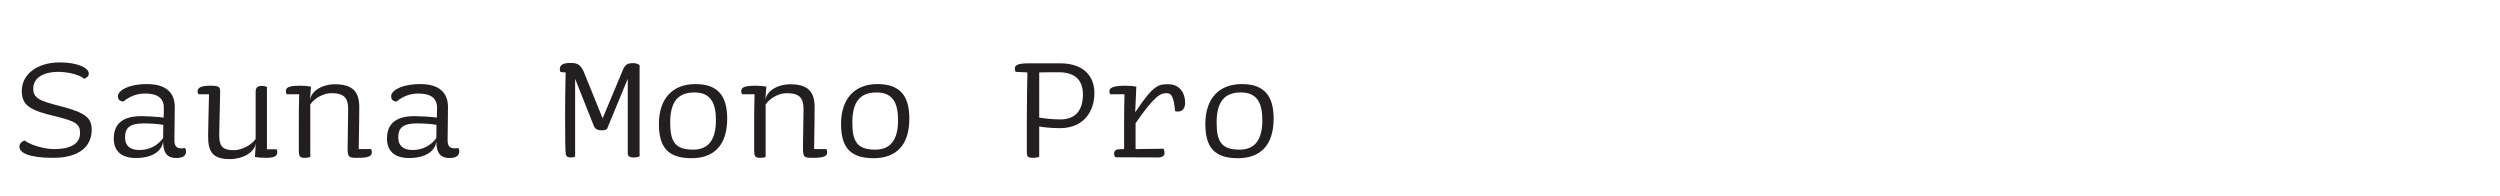 <?xml version="1.0" encoding="utf-8"?>
<!-- Generator: Adobe Illustrator 15.0.0, SVG Export Plug-In . SVG Version: 6.00 Build 0)  -->
<!DOCTYPE svg PUBLIC "-//W3C//DTD SVG 1.0//EN" "http://www.w3.org/TR/2001/REC-SVG-20010904/DTD/svg10.dtd">
<svg version="1.0" id="Layer_1" xmlns="http://www.w3.org/2000/svg" xmlns:xlink="http://www.w3.org/1999/xlink" x="0px" y="0px"
	 width="700px" height="55px" viewBox="0 0 700 55" enable-background="new 0 0 700 55" xml:space="preserve">
<g id="sauna_mono_svg">
	<g>
		<path fill="#231F20" d="M14.867,44.193c-6.578,0-9.434-1.325-9.434-3.161c0-0.612,0.459-1.377,1.479-1.683
			c1.581,1.274,5.559,2.396,8.159,2.396c5.1,0,7.343-1.734,7.343-4.487c0-2.447-0.969-3.264-7.088-4.742
			c-6.884-1.632-9.23-2.957-9.23-7.089c0-4.182,3.723-7.955,10.709-7.955c4.743,0,8.057,1.479,8.057,3.111
			c0,0.714-0.51,1.173-1.275,1.479c-1.632-1.376-5.15-1.938-7.19-1.938c-4.539,0-7.088,1.836-7.088,4.691
			c0,2.754,1.887,3.468,7.955,4.998c6.782,1.785,8.414,3.265,8.414,6.527C25.678,41.032,22.16,44.193,14.867,44.193z"/>
		<path fill="#231F20" d="M52.096,42.409c0,0.815-0.459,1.836-2.703,1.836c-2.295,0-3.723-1.071-3.723-4.69
			c-0.306,2.805-3.06,4.69-7.649,4.69c-4.487,0-6.17-2.397-6.17-5.405c0-3.52,1.734-6.324,7.751-6.324
			c1.326,0,4.283,0.153,6.221,0.408l0.051-2.601c0.051-2.855-1.785-4.13-5.201-4.13c-2.193,0-4.131,0.612-6.17,2.245
			c-1.122-0.153-1.479-0.664-1.479-1.53c0-1.53,2.907-3.366,8.159-3.366c5.1,0,7.751,2.244,7.751,6.425l-0.102,9.077
			c-0.051,1.633,0.408,2.5,1.989,2.5c0.306,0,0.612-0.052,0.969-0.104C51.943,41.594,52.096,42.001,52.096,42.409z M40.265,34.557
			c-3.875,0-5.252,1.172-5.252,3.926c0,2.144,1.224,3.52,3.978,3.52c2.856,0,5.1-1.225,6.681-3.314l0.051-3.723
			C44.09,34.658,41.948,34.557,40.265,34.557z"/>
		<path fill="#231F20" d="M55.566,26.397c-0.153-0.255-0.255-0.51-0.255-0.816c0-0.969,0.918-1.581,3.417-1.581
			c2.855,0,2.907,0.306,2.907,2.091c0,1.581-0.255,10.097-0.255,11.474c0,3.01,0.561,4.488,4.08,4.488
			c2.142,0,4.946-1.377,6.119-3.162V25.683c0-1.122,0.51-1.632,1.734-1.632c0.663,0,1.02,0.102,1.428,0.306v17.44h2.703
			c0.153,0.204,0.204,0.459,0.204,0.816c0,1.224-1.071,1.58-3.264,1.58c-1.275,0-2.294-0.103-3.009-0.254l0.255-3.929
			c-0.255,2.703-3.774,4.539-7.19,4.539c-4.743,0-6.17-1.836-6.17-6.374c0-1.836,0.153-7.395,0.255-11.78L55.566,26.397
			L55.566,26.397z"/>
		<path fill="#231F20" d="M100.138,44.193c-2.499,0-2.805-0.103-2.805-2.805c0-1.58,0.153-9.435,0.153-10.812
			c0-3.162-1.122-4.487-4.743-4.487c-2.142,0-4.691,1.377-5.864,3.162v14.688c-0.306,0.151-0.816,0.254-1.581,0.254
			c-1.428,0-1.632-0.51-1.632-2.192v-5.813c0-2.805,0-7.088,0.102-9.791H80.3c-0.153-0.255-0.255-0.51-0.255-0.816
			c0-0.969,0.51-1.581,3.978-1.581c1.275,0,2.346,0.102,3.06,0.255l-0.306,3.876c0.255-2.652,3.468-4.539,6.986-4.539
			c4.742,0,6.833,1.887,6.833,6.374c0,1.888-0.051,7.446-0.153,11.78h3.468c0.153,0.307,0.204,0.611,0.204,0.918
			C104.116,43.889,102.79,44.193,100.138,44.193z"/>
		<path fill="#231F20" d="M128.596,42.409c0,0.815-0.459,1.836-2.703,1.836c-2.295,0-3.723-1.071-3.723-4.69
			c-0.306,2.805-3.06,4.69-7.649,4.69c-4.487,0-6.17-2.397-6.17-5.405c0-3.52,1.734-6.324,7.751-6.324
			c1.326,0,4.283,0.153,6.221,0.408l0.051-2.601c0.051-2.855-1.785-4.13-5.201-4.13c-2.193,0-4.131,0.612-6.17,2.245
			c-1.122-0.153-1.479-0.664-1.479-1.53c0-1.53,2.907-3.366,8.159-3.366c5.1,0,7.751,2.244,7.751,6.425l-0.102,9.077
			c-0.051,1.633,0.408,2.5,1.989,2.5c0.306,0,0.612-0.052,0.969-0.104C128.443,41.594,128.596,42.001,128.596,42.409z
			 M116.765,34.557c-3.875,0-5.252,1.172-5.252,3.926c0,2.144,1.224,3.52,3.978,3.52c2.856,0,5.1-1.225,6.681-3.314l0.051-3.723
			C120.59,34.658,118.448,34.557,116.765,34.557z"/>
		<path fill="#231F20" d="M179.086,43.734c-0.459,0.307-1.122,0.356-1.734,0.356c-1.224,0-1.581-0.407-1.581-1.377V22.062
			l-5.813,14.075c-0.459,0.256-0.816,0.357-1.326,0.357c-1.071,0-1.887-0.204-2.295-1.071l-5.303-13.361v21.775
			c-0.357,0.204-0.714,0.255-1.071,0.255c-1.02,0-1.326-0.203-1.53-0.867c-0.153-0.61-0.204-4.334-0.204-10.86
			c0-3.825,0.051-8.108,0.153-12.086l-1.428-0.102c-0.153-0.255-0.204-0.561-0.204-0.867c0-1.071,0.867-1.683,2.907-1.683
			c1.938,0,2.753,0.357,3.723,2.295l5.354,13.208l5.813-13.871c0.612-1.224,1.224-1.581,2.703-1.581
			c0.714,0,1.326,0.153,1.836,0.561V43.734L179.086,43.734z"/>
		<path fill="#231F20" d="M193.622,44.296c-6.629,0-9.128-3.11-9.128-9.587c0-7.088,3.825-11.168,10.199-11.168
			c6.425,0,8.924,3.417,8.924,9.689C203.617,40.727,199.844,44.296,193.622,44.296z M194.438,25.887
			c-4.538,0-6.782,2.55-6.782,8.414c0,5.305,1.326,7.6,6.425,7.6c4.386,0,6.375-2.907,6.375-8.211
			C200.456,28.945,199.079,25.887,194.438,25.887z"/>
		<path fill="#231F20" d="M227.638,44.193c-2.499,0-2.805-0.103-2.805-2.805c0-1.58,0.153-9.435,0.153-10.812
			c0-3.162-1.122-4.487-4.743-4.487c-2.142,0-4.691,1.377-5.864,3.162v14.688c-0.306,0.151-0.816,0.254-1.581,0.254
			c-1.428,0-1.632-0.51-1.632-2.192v-5.813c0-2.805,0-7.088,0.102-9.791H207.8c-0.153-0.255-0.255-0.51-0.255-0.816
			c0-0.969,0.51-1.581,3.978-1.581c1.275,0,2.346,0.102,3.06,0.255l-0.306,3.876c0.255-2.652,3.468-4.539,6.986-4.539
			c4.742,0,6.833,1.887,6.833,6.374c0,1.888-0.051,7.446-0.153,11.78h3.468c0.153,0.307,0.204,0.611,0.204,0.918
			C231.616,43.889,230.29,44.193,227.638,44.193z"/>
		<path fill="#231F20" d="M244.622,44.296c-6.629,0-9.128-3.11-9.128-9.587c0-7.088,3.825-11.168,10.199-11.168
			c6.425,0,8.924,3.417,8.924,9.689C254.617,40.727,250.844,44.296,244.622,44.296z M245.438,25.887
			c-4.538,0-6.782,2.55-6.782,8.414c0,5.305,1.326,7.6,6.425,7.6c4.386,0,6.375-2.907,6.375-8.211
			C251.456,28.945,250.079,25.887,245.438,25.887z"/>
		<path fill="#231F20" d="M296.795,35.882c-2.448,0-4.692-0.255-5.813-0.459v8.466c-0.306,0.152-0.969,0.305-1.734,0.305
			c-1.173,0-1.632-0.254-1.683-1.02c-0.051-0.306-0.051-0.662-0.051-1.173v-9.536c0-3.824,0.102-8.21,0.153-12.188l-3.264-0.153
			c-0.153-0.255-0.255-0.51-0.255-0.816c0-0.969,0.51-1.581,3.978-1.581h8.618c7.19,0,9.689,4.08,9.689,8.312
			C306.433,31.344,303.323,35.882,296.795,35.882z M296.387,20.227c-1.02,0-3.773,0-5.405,0.051v12.646
			c1.53,0.256,3.569,0.51,5.966,0.51c4.385,0,6.272-2.804,6.272-6.985C303.221,22.419,300.977,20.227,296.387,20.227z"/>
		<path fill="#231F20" d="M314.748,36.188c0-2.805,0-7.088,0.103-9.791h-3.978c-0.153-0.255-0.255-0.51-0.255-0.816
			c0-0.969,1.02-1.581,4.488-1.581c1.274,0,2.346,0.102,3.06,0.255l-0.306,7.19c5.252-7.955,6.629-7.854,9.434-7.854
			c2.346,0,4.539,1.733,4.539,5.252c0,1.275-0.612,2.396-2.04,2.396c-0.255,0-0.51-0.051-0.765-0.104
			c-0.357-3.875-0.97-5.048-2.295-5.048c-1.683,0-3.162,0.306-8.771,8.414v7.241l7.803-0.102c0.204,0.355,0.306,0.814,0.306,1.172
			c0,0.766-0.612,1.274-1.734,1.274c-0.407,0-11.779-0.051-11.983-0.051c-0.255-0.204-0.408-0.611-0.408-1.021
			c0-0.969,0.766-1.225,1.377-1.225c0.816-0.051,1.428-0.051,1.428-0.051v-5.555H314.748z"/>
		<path fill="#231F20" d="M346.623,44.296c-6.63,0-9.128-3.11-9.128-9.587c0-7.088,3.824-11.168,10.198-11.168
			c6.426,0,8.925,3.417,8.925,9.689C356.618,40.727,352.843,44.296,346.623,44.296z M347.438,25.887
			c-4.538,0-6.782,2.55-6.782,8.414c0,5.305,1.326,7.6,6.426,7.6c4.386,0,6.374-2.907,6.374-8.211
			C353.456,28.945,352.079,25.887,347.438,25.887z"/>
	</g>
</g>
</svg>
